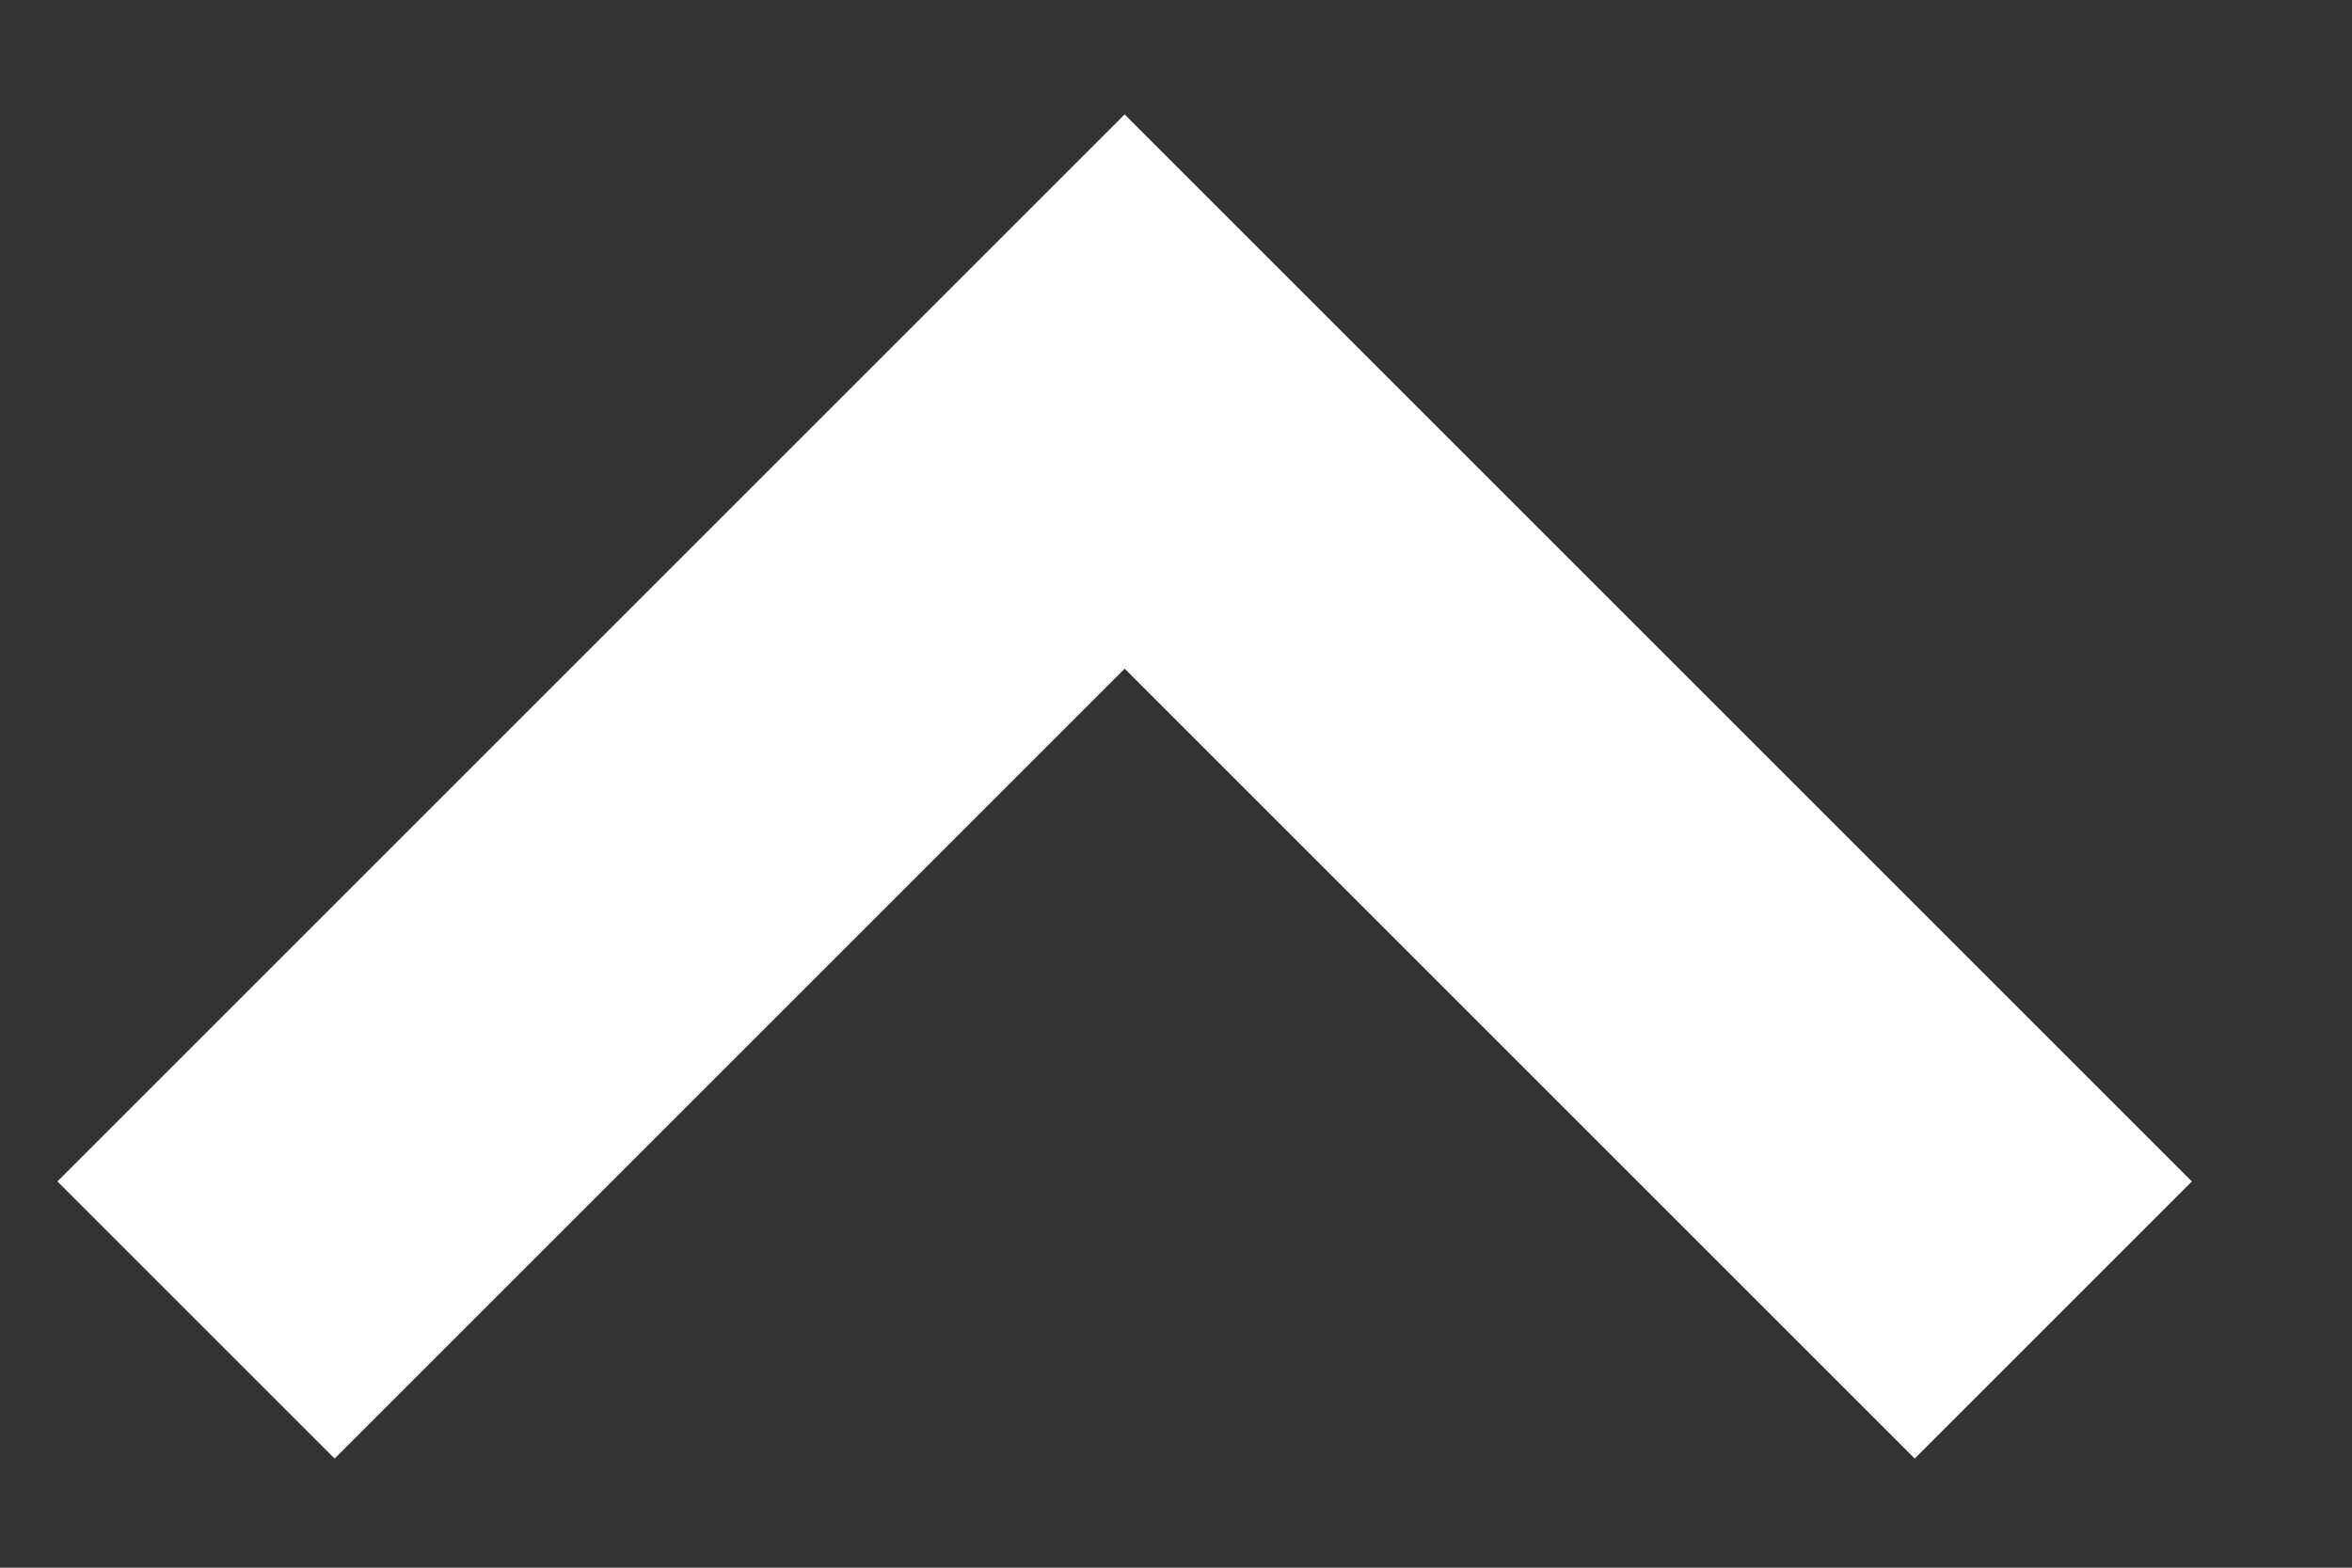 <svg width="12" height="8" viewBox="0 0 12 8" fill="none" xmlns="http://www.w3.org/2000/svg">
<rect x="0" y="0" width="12" height="8" fill="#333333" stroke="none"/>
<path d="M10.476 6.736L5.738 1.998L1 6.736" stroke="#FFFFFF" stroke-width="2"/>
</svg>
